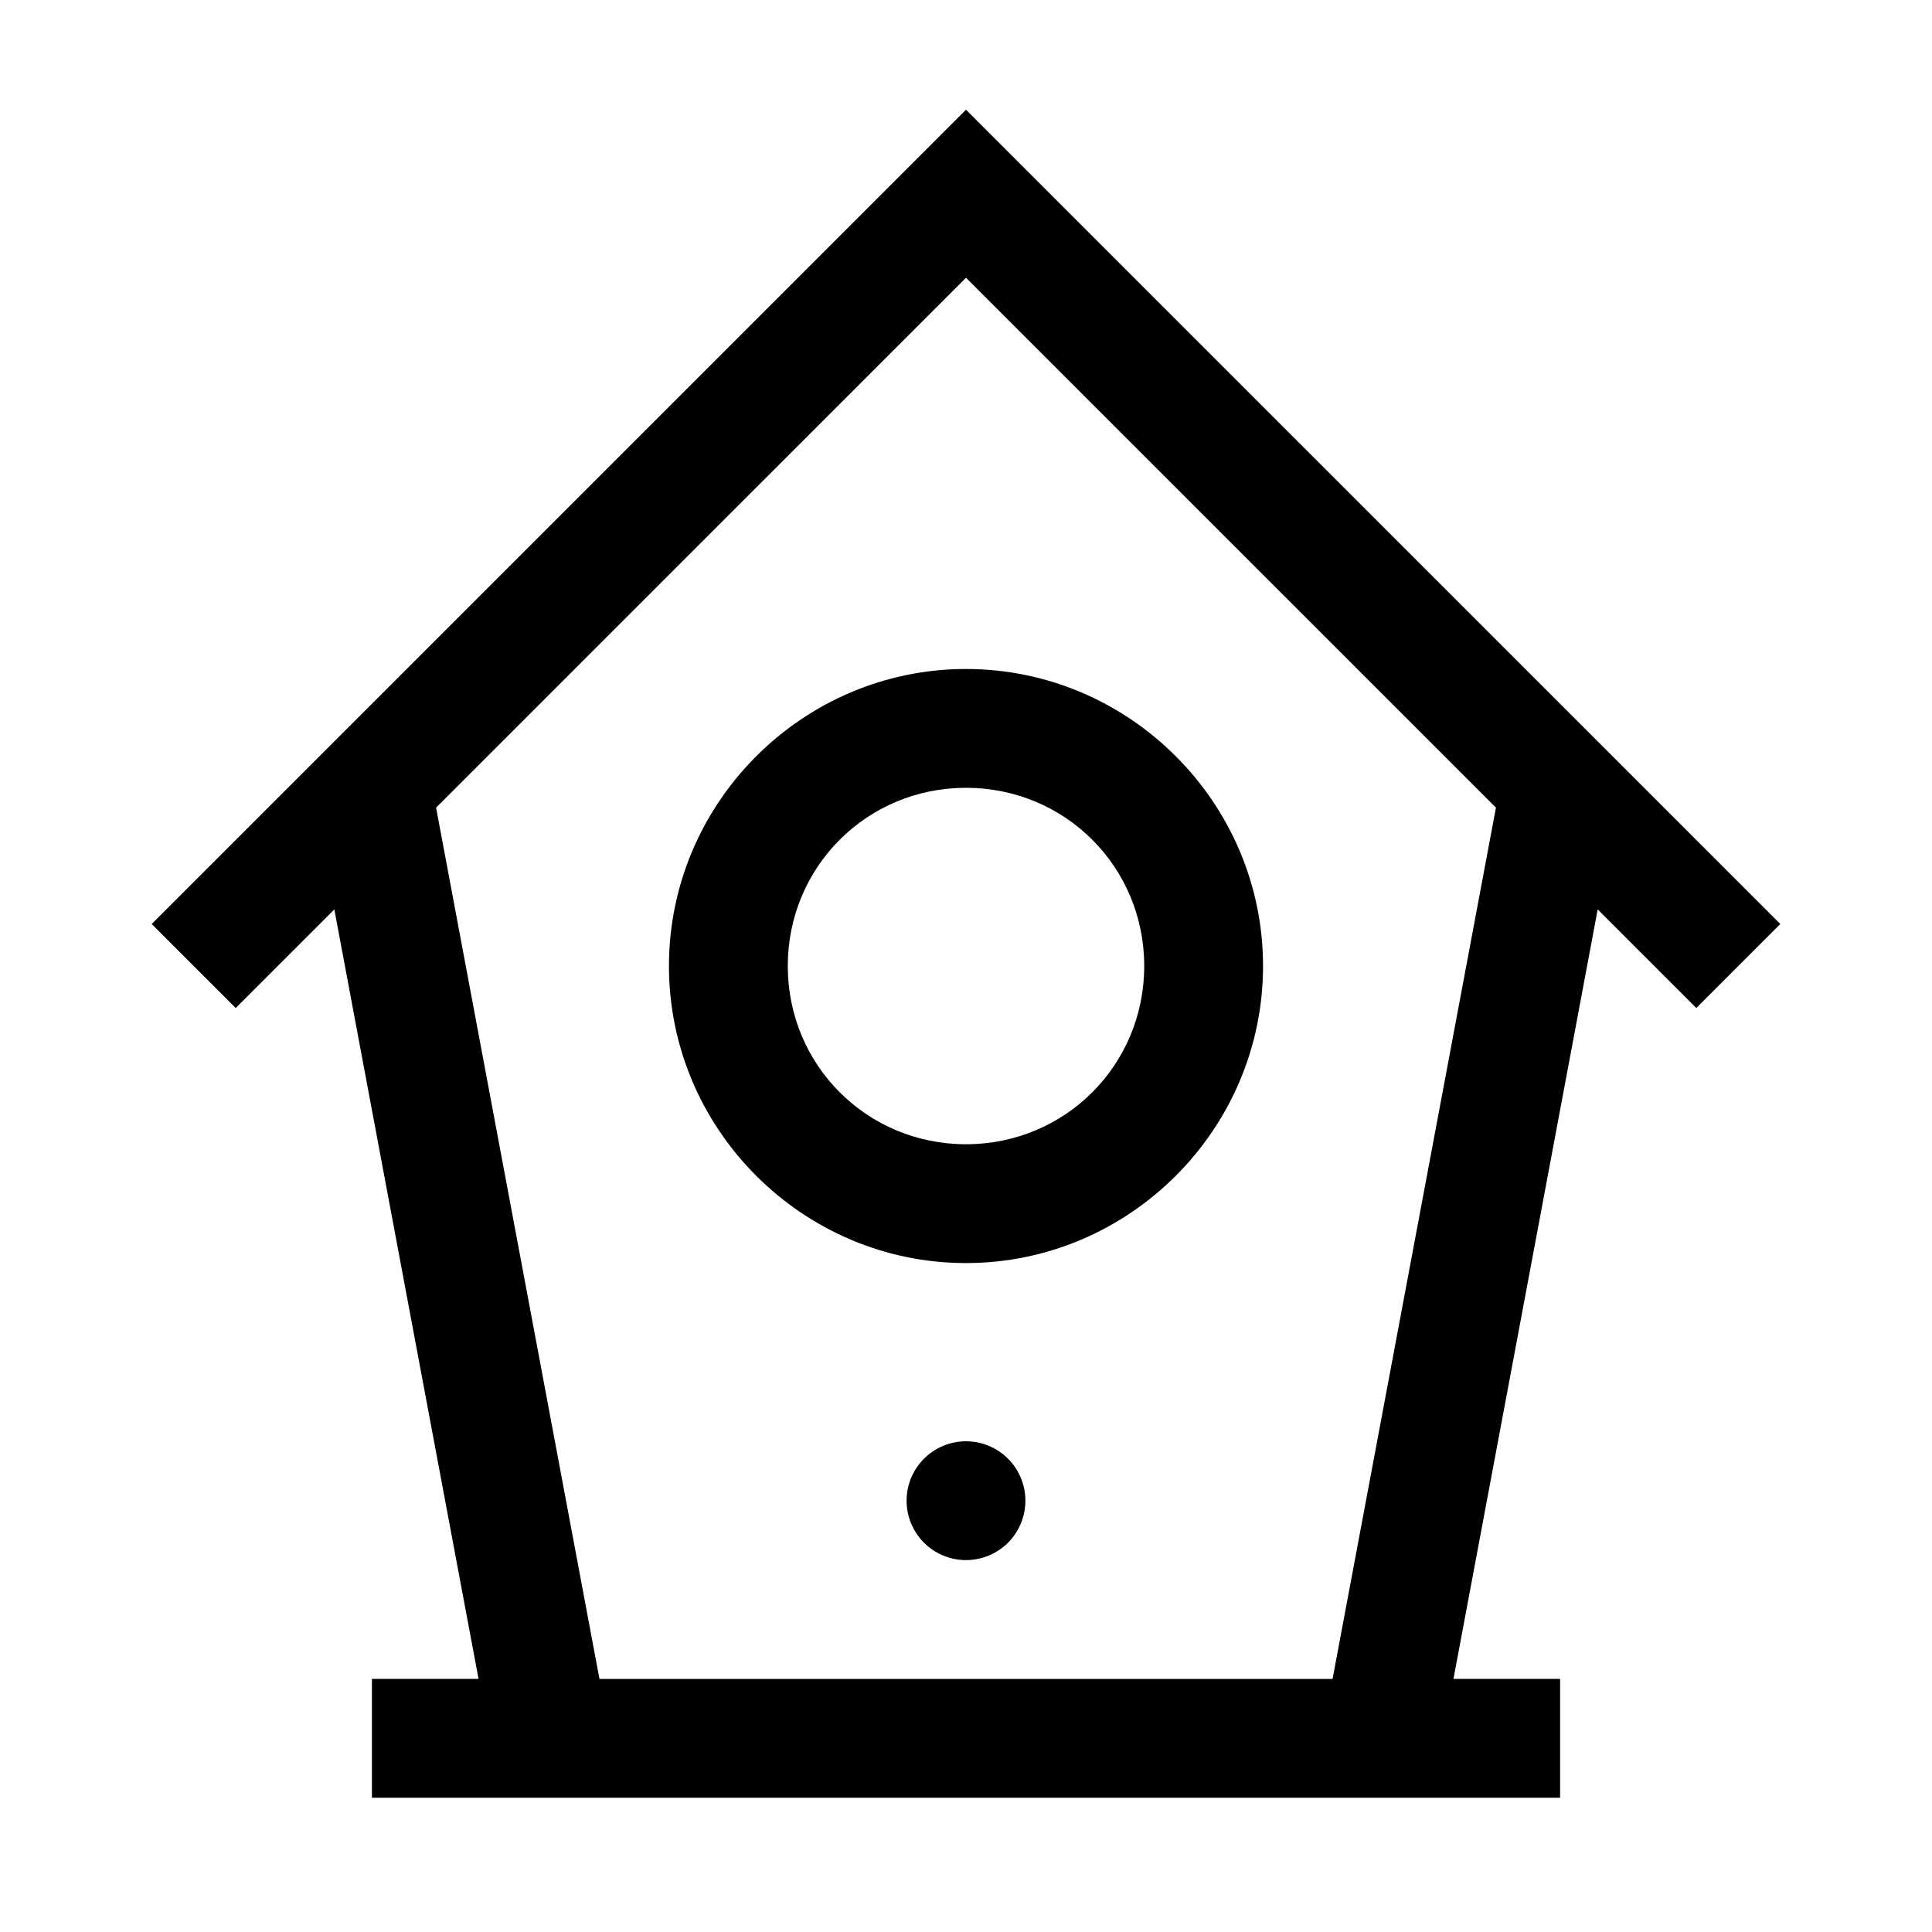 <?xml version="1.0" encoding="UTF-8"?>
<!-- Uploaded to: ICON Repo, www.iconrepo.com, Generator: ICON Repo Mixer Tools -->
<svg fill="#000000" width="800px" height="800px" version="1.1" viewBox="144 144 512 512" xmlns="http://www.w3.org/2000/svg">
 <path d="m400 173.07-215.8 215.8 22.262 22.262 26.137-26.137 38.223 203.93h-28.258v31.488h314.88v-31.488h-28.262l38.223-203.93 26.137 26.137 22.262-22.262zm0 44.527 140.44 140.43-43.297 230.9h-194.28l-43.297-230.9zm0 103.69c-43.289 0-78.719 35.43-78.719 78.719s35.43 78.719 78.719 78.719 78.719-35.43 78.719-78.719-35.43-78.719-78.719-78.719zm0 31.488c26.273 0 47.23 20.961 47.23 47.23 0 26.273-20.961 47.23-47.23 47.23-26.273 0-47.23-20.961-47.23-47.23 0-26.273 20.961-47.23 47.23-47.23zm0 173.18c-4.176 0-8.18 1.66-11.133 4.613-2.953 2.953-4.613 6.957-4.613 11.133s1.66 8.18 4.613 11.133c2.953 2.949 6.957 4.609 11.133 4.609s8.18-1.66 11.133-4.609c2.949-2.953 4.609-6.957 4.609-11.133s-1.66-8.18-4.609-11.133c-2.953-2.953-6.957-4.613-11.133-4.613z"/>
</svg>